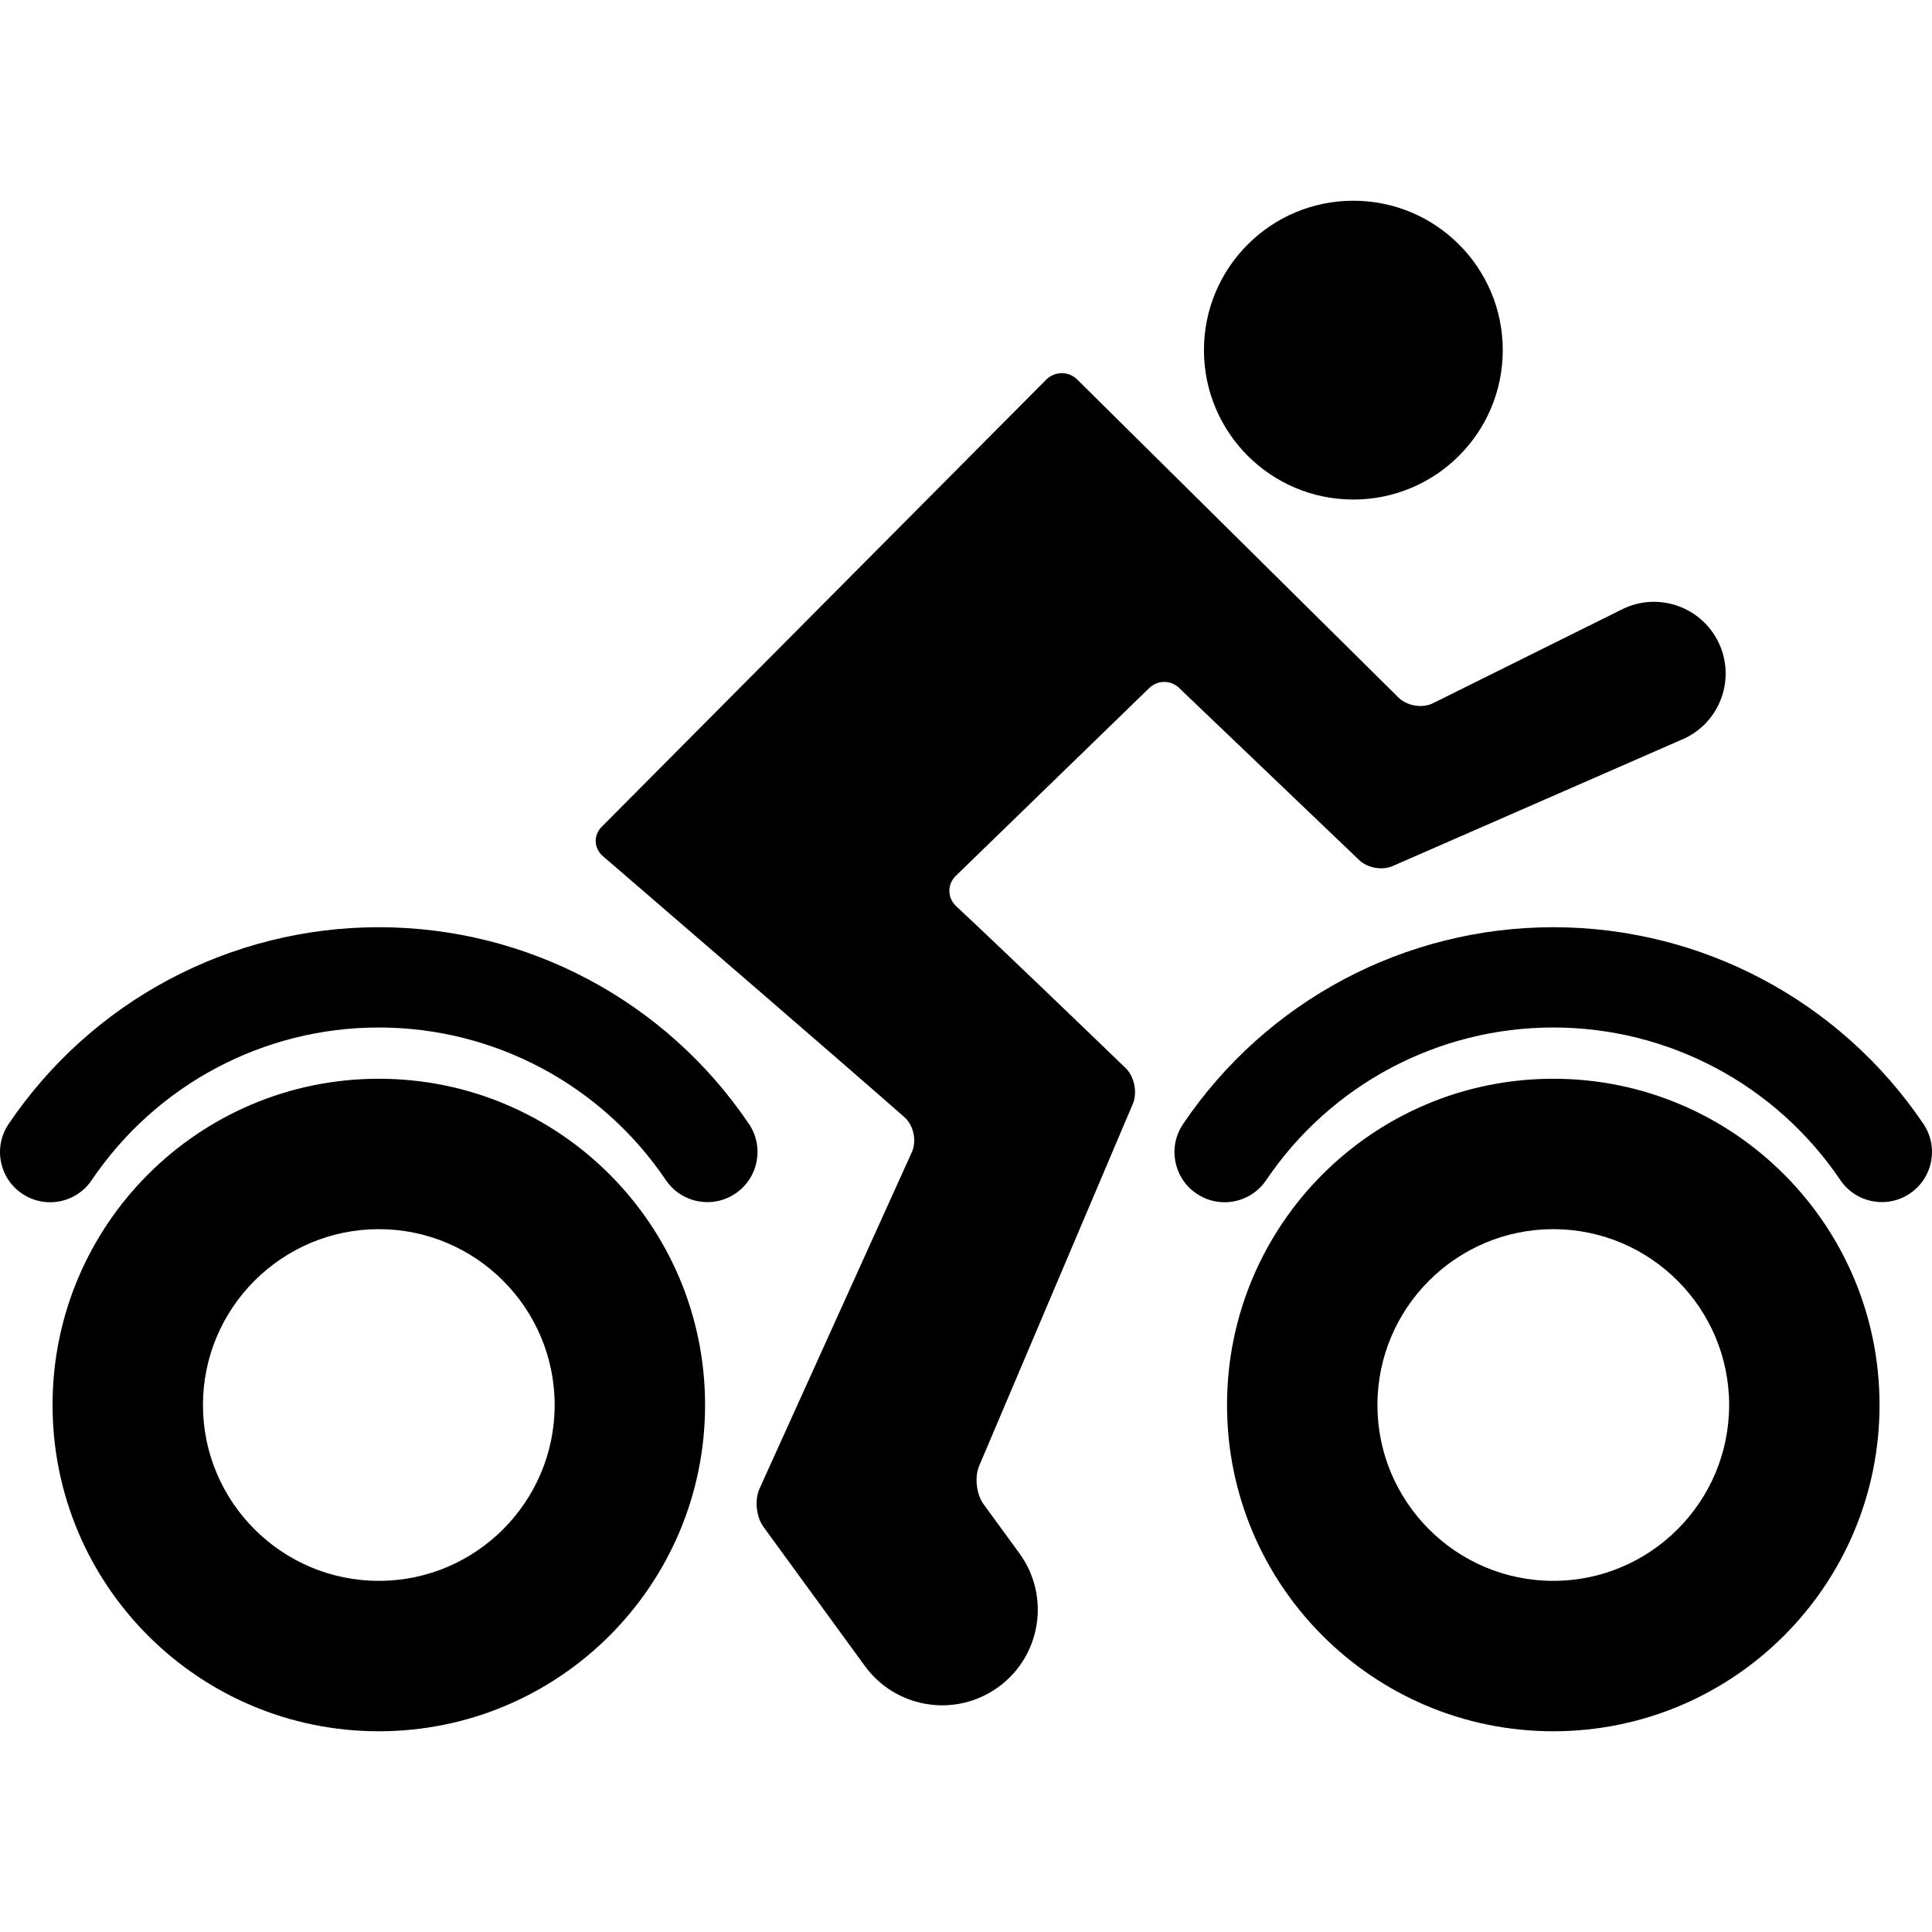 <?xml version="1.0" encoding="iso-8859-1"?>
<!-- Uploaded to: SVG Repo, www.svgrepo.com, Generator: SVG Repo Mixer Tools -->
<!DOCTYPE svg PUBLIC "-//W3C//DTD SVG 1.1//EN" "http://www.w3.org/Graphics/SVG/1.1/DTD/svg11.dtd">
<svg fill="#000000" version="1.1" id="Capa_1" xmlns="http://www.w3.org/2000/svg" xmlns:xlink="http://www.w3.org/1999/xlink" 
	 width="800px" height="800px" viewBox="0 0 496.828 496.827"
	 xml:space="preserve">
<g>
	<g>
		<circle cx="348.026" cy="90.039" r="38.421"/>
		<path d="M97.415,277.408c-46.338,0-83.901,37.563-83.901,83.901c0,46.337,37.563,83.899,83.901,83.899
			c46.337,0,83.9-37.562,83.9-83.899C181.315,314.972,143.752,277.408,97.415,277.408z M97.415,406.53
			c-24.936,0-45.222-20.286-45.222-45.221c0-24.937,20.286-45.223,45.222-45.223c24.935,0,45.221,20.286,45.221,45.223
			C142.636,386.244,122.35,406.53,97.415,406.53z"/>
		<path d="M12.882,309.168c4.139,0,8.202-1.987,10.693-5.678c16.609-24.585,44.213-39.263,73.836-39.263
			c29.61,0,57.207,14.666,73.816,39.232c3.989,5.9,12.006,7.449,17.903,3.459c5.9-3.99,7.447-12.005,3.458-17.904
			c-21.411-31.664-56.99-50.575-95.174-50.575c-38.203,0-73.792,18.918-95.203,50.614c-3.986,5.902-2.434,13.914,3.465,17.899
			C7.89,308.45,10.399,309.168,12.882,309.168z"/>
		<path d="M399.438,277.408c-46.339,0-83.899,37.563-83.899,83.901c0,46.337,37.562,83.899,83.898,83.899
			c46.34,0,83.9-37.562,83.9-83.899C483.338,314.972,445.777,277.408,399.438,277.408z M399.438,406.53
			c-24.937,0-45.222-20.286-45.222-45.221c0-24.937,20.285-45.223,45.222-45.223c24.936,0,45.222,20.286,45.222,45.223
			C444.66,386.244,424.374,406.53,399.438,406.53z"/>
		<path d="M399.438,238.441c-38.202,0-73.792,18.919-95.203,50.615c-3.986,5.901-2.434,13.914,3.467,17.898
			c2.212,1.496,4.724,2.21,7.207,2.21c4.139,0,8.202-1.988,10.692-5.676c16.608-24.587,44.214-39.263,73.837-39.263
			c29.609,0,57.203,14.664,73.814,39.231c3.989,5.899,12.009,7.446,17.903,3.457c5.899-3.988,7.446-12.002,3.458-17.903
			C473.203,257.349,437.623,238.441,399.438,238.441z"/>
		<path d="M349.178,220.84c2.13,2.313,6.183,3.136,9.046,1.833l75.043-32.818c9.192-4.387,13.084-15.397,8.698-24.588
			c-4.382-9.195-15.405-13.094-24.588-8.698L368.5,180.84c-2.818,1.397-6.854,0.678-9.014-1.607l-82.32-81.489
			c-2.161-2.288-5.755-2.38-8.032-0.207l-114.292,114.97c-2.274,2.174-2.189,5.599,0.196,7.651
			c14.484,12.475,61.361,52.88,77.547,67.137c2.362,2.077,3.206,6.11,1.909,8.976l-39.183,86.564
			c-1.297,2.864-0.846,7.25,1.006,9.792l26.095,35.801c4.469,6.134,11.246,9.589,18.265,10.052
			c5.547,0.365,11.25-1.142,16.096-4.668c10.973-8,13.384-23.384,5.382-34.355l-9.224-12.65c-1.854-2.543-2.359-6.951-1.13-9.847
			l39.523-93.112c1.229-2.895,0.392-7.017-1.876-9.199c-9.359-9.032-32.363-31.186-43.545-41.601
			c-2.303-2.146-2.365-5.629-0.106-7.821l49.737-48.287c2.256-2.192,5.814-2.092,7.944,0.222L349.178,220.84z"/>
	</g>
</g>
</svg>